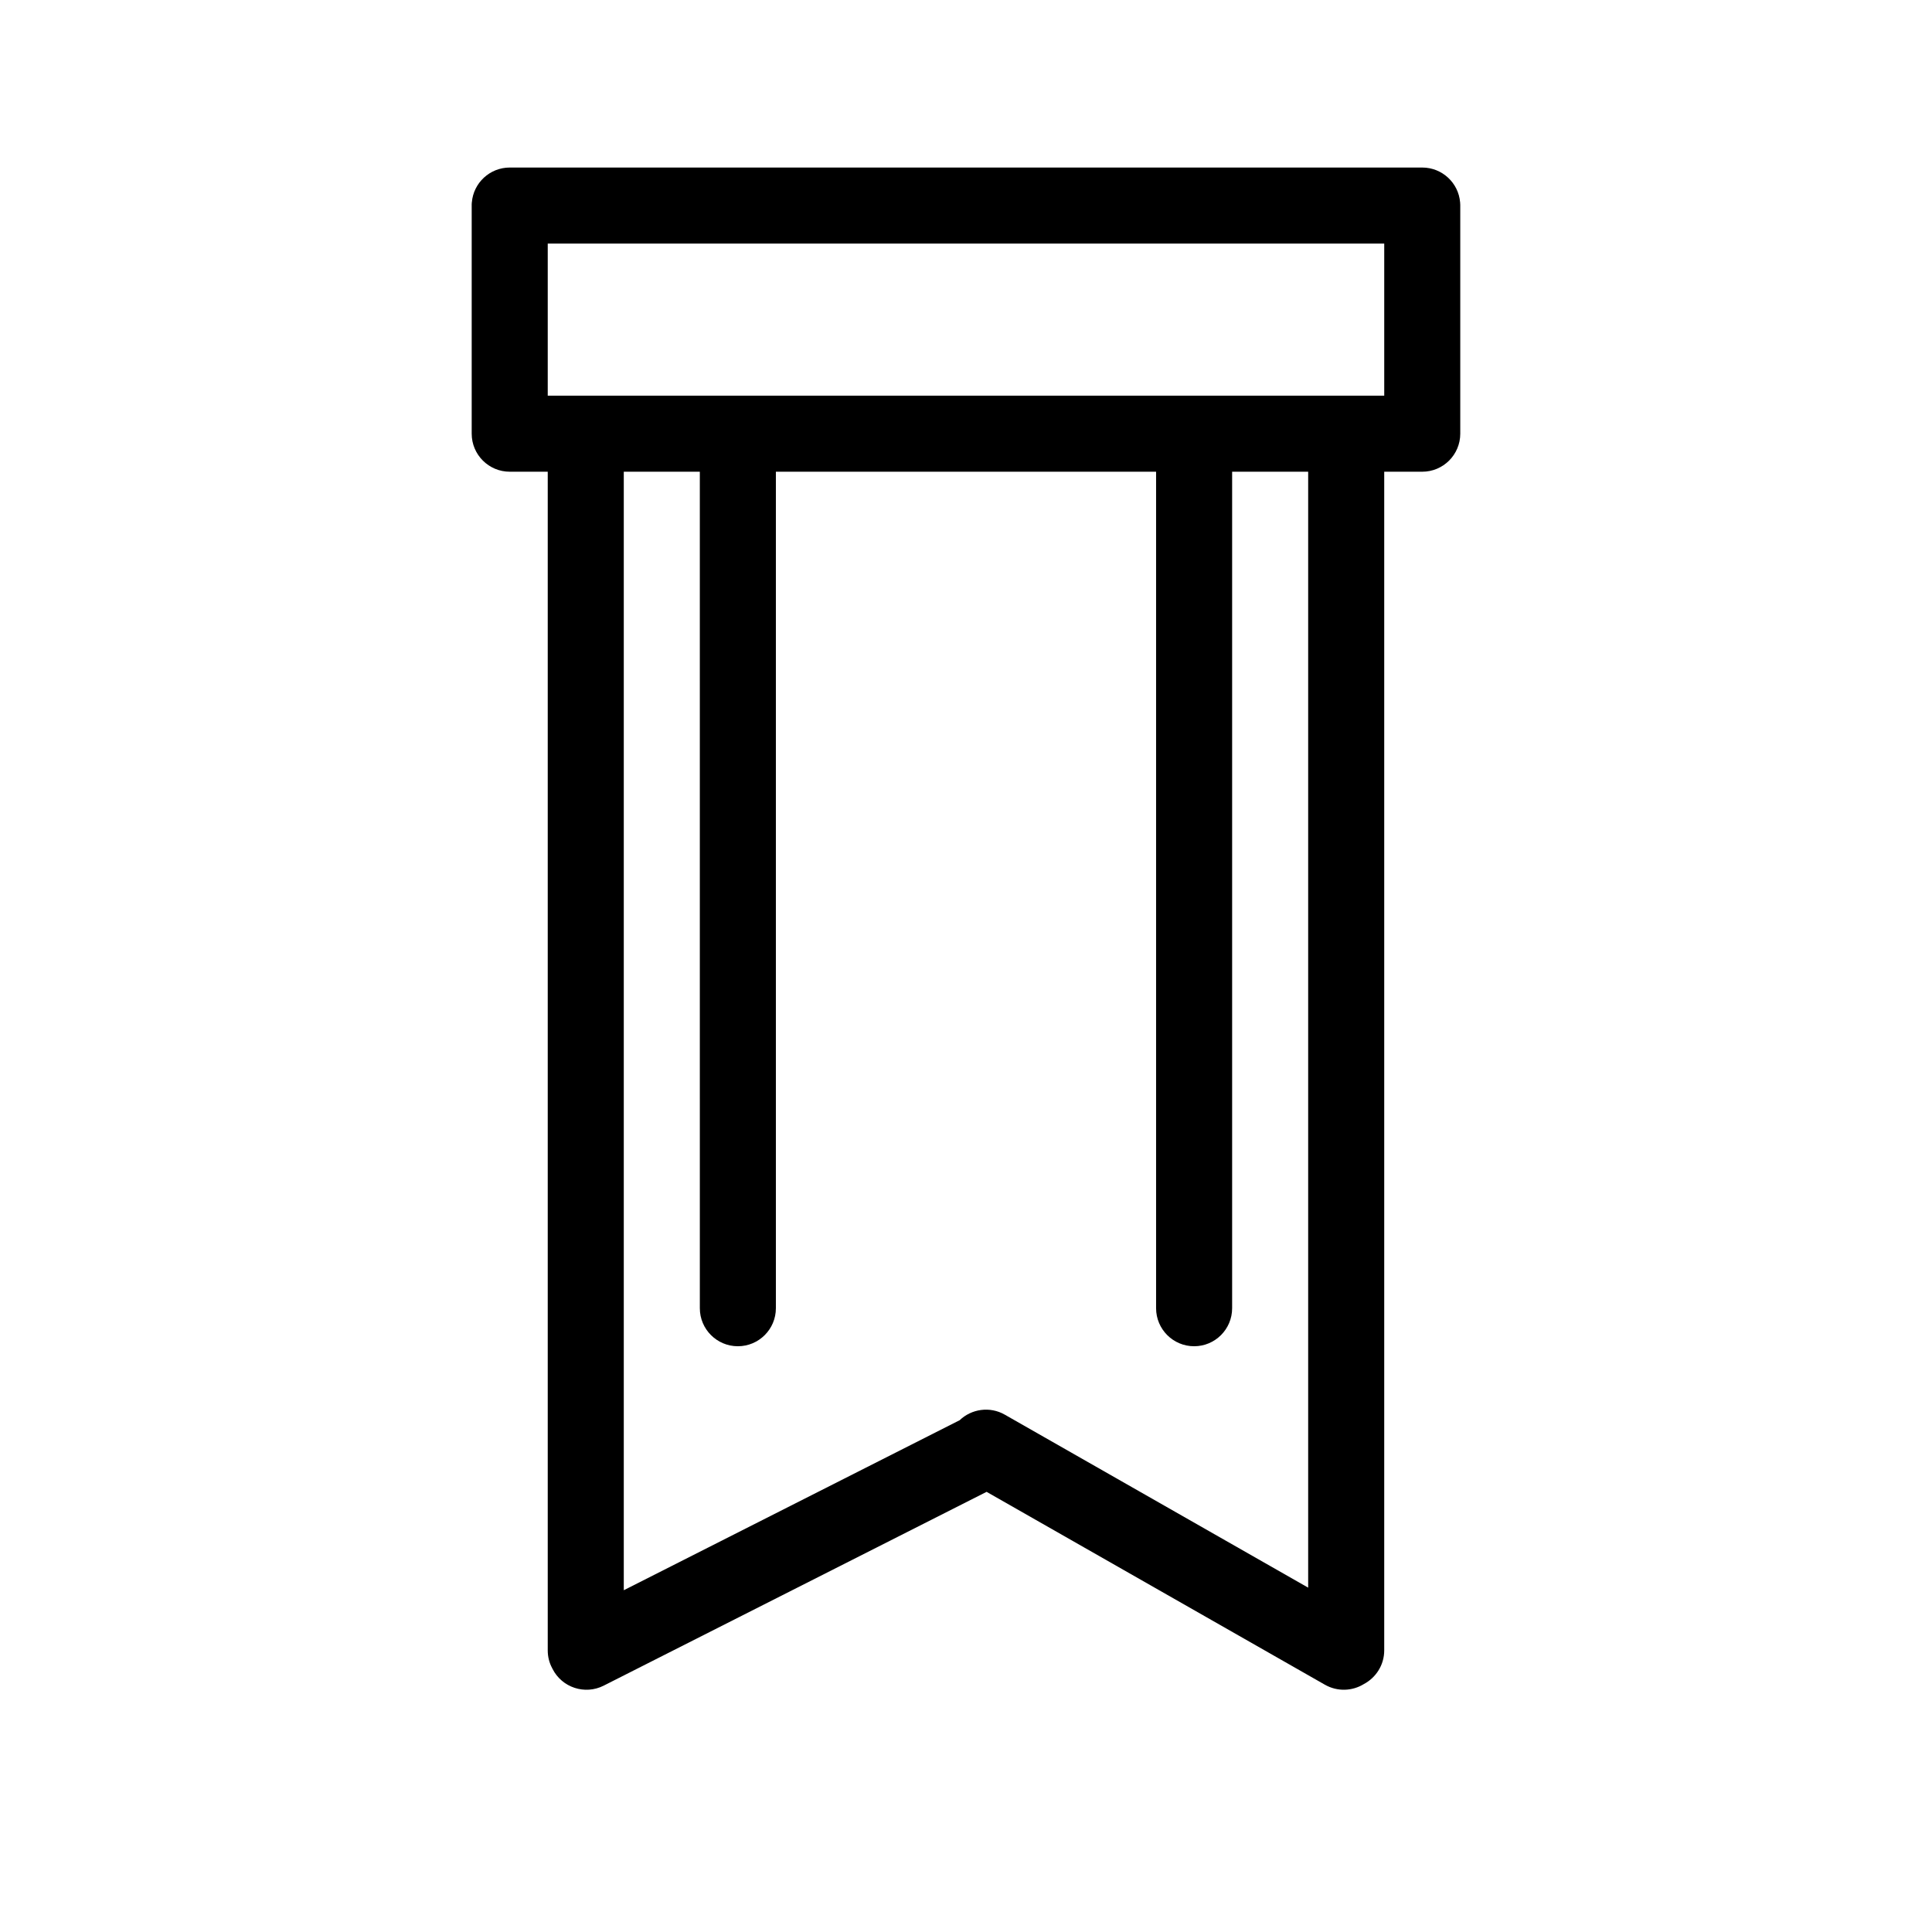 <?xml version="1.0" encoding="UTF-8"?>
<!-- Uploaded to: ICON Repo, www.svgrepo.com, Generator: ICON Repo Mixer Tools -->
<svg fill="#000000" width="800px" height="800px" version="1.1" viewBox="144 144 512 512" xmlns="http://www.w3.org/2000/svg">
 <path d="m520.91 188.4c5.277 0 9.613 4.07 10.035 9.227l0.039 0.648v60.656c0 5.562-4.512 10.078-10.074 10.078h-10.078v312.36c0 3.891-2.215 7.254-5.441 8.949-3.023 1.852-6.953 2.035-10.258 0.16l-89.676-51.125-101.49 51.367c-4.957 2.5-11.023 0.523-13.543-4.453-0.039-0.043-0.059-0.102-0.082-0.164-0.766-1.41-1.188-3.019-1.188-4.734v-312.36h-10.074c-5.562 0-10.078-4.516-10.078-10.078v-60.922l0.02-0.039v-0.281l0.02-0.062c0.426-5.156 4.758-9.227 10.039-9.227zm-191.45 80.609h-20.152v296.42l89.012-45.059c3.144-3.004 8.004-3.731 11.953-1.473l80.406 45.848v-295.73h-20.152v221.68c0 5.559-4.512 10.074-10.074 10.074s-10.078-4.516-10.078-10.074v-221.68h-100.76v221.68c0 5.559-4.516 10.074-10.074 10.074-5.562 0-10.078-4.516-10.078-10.074zm-40.305-60.457v40.305h221.68v-40.305z" fill-rule="evenodd"/>
</svg>